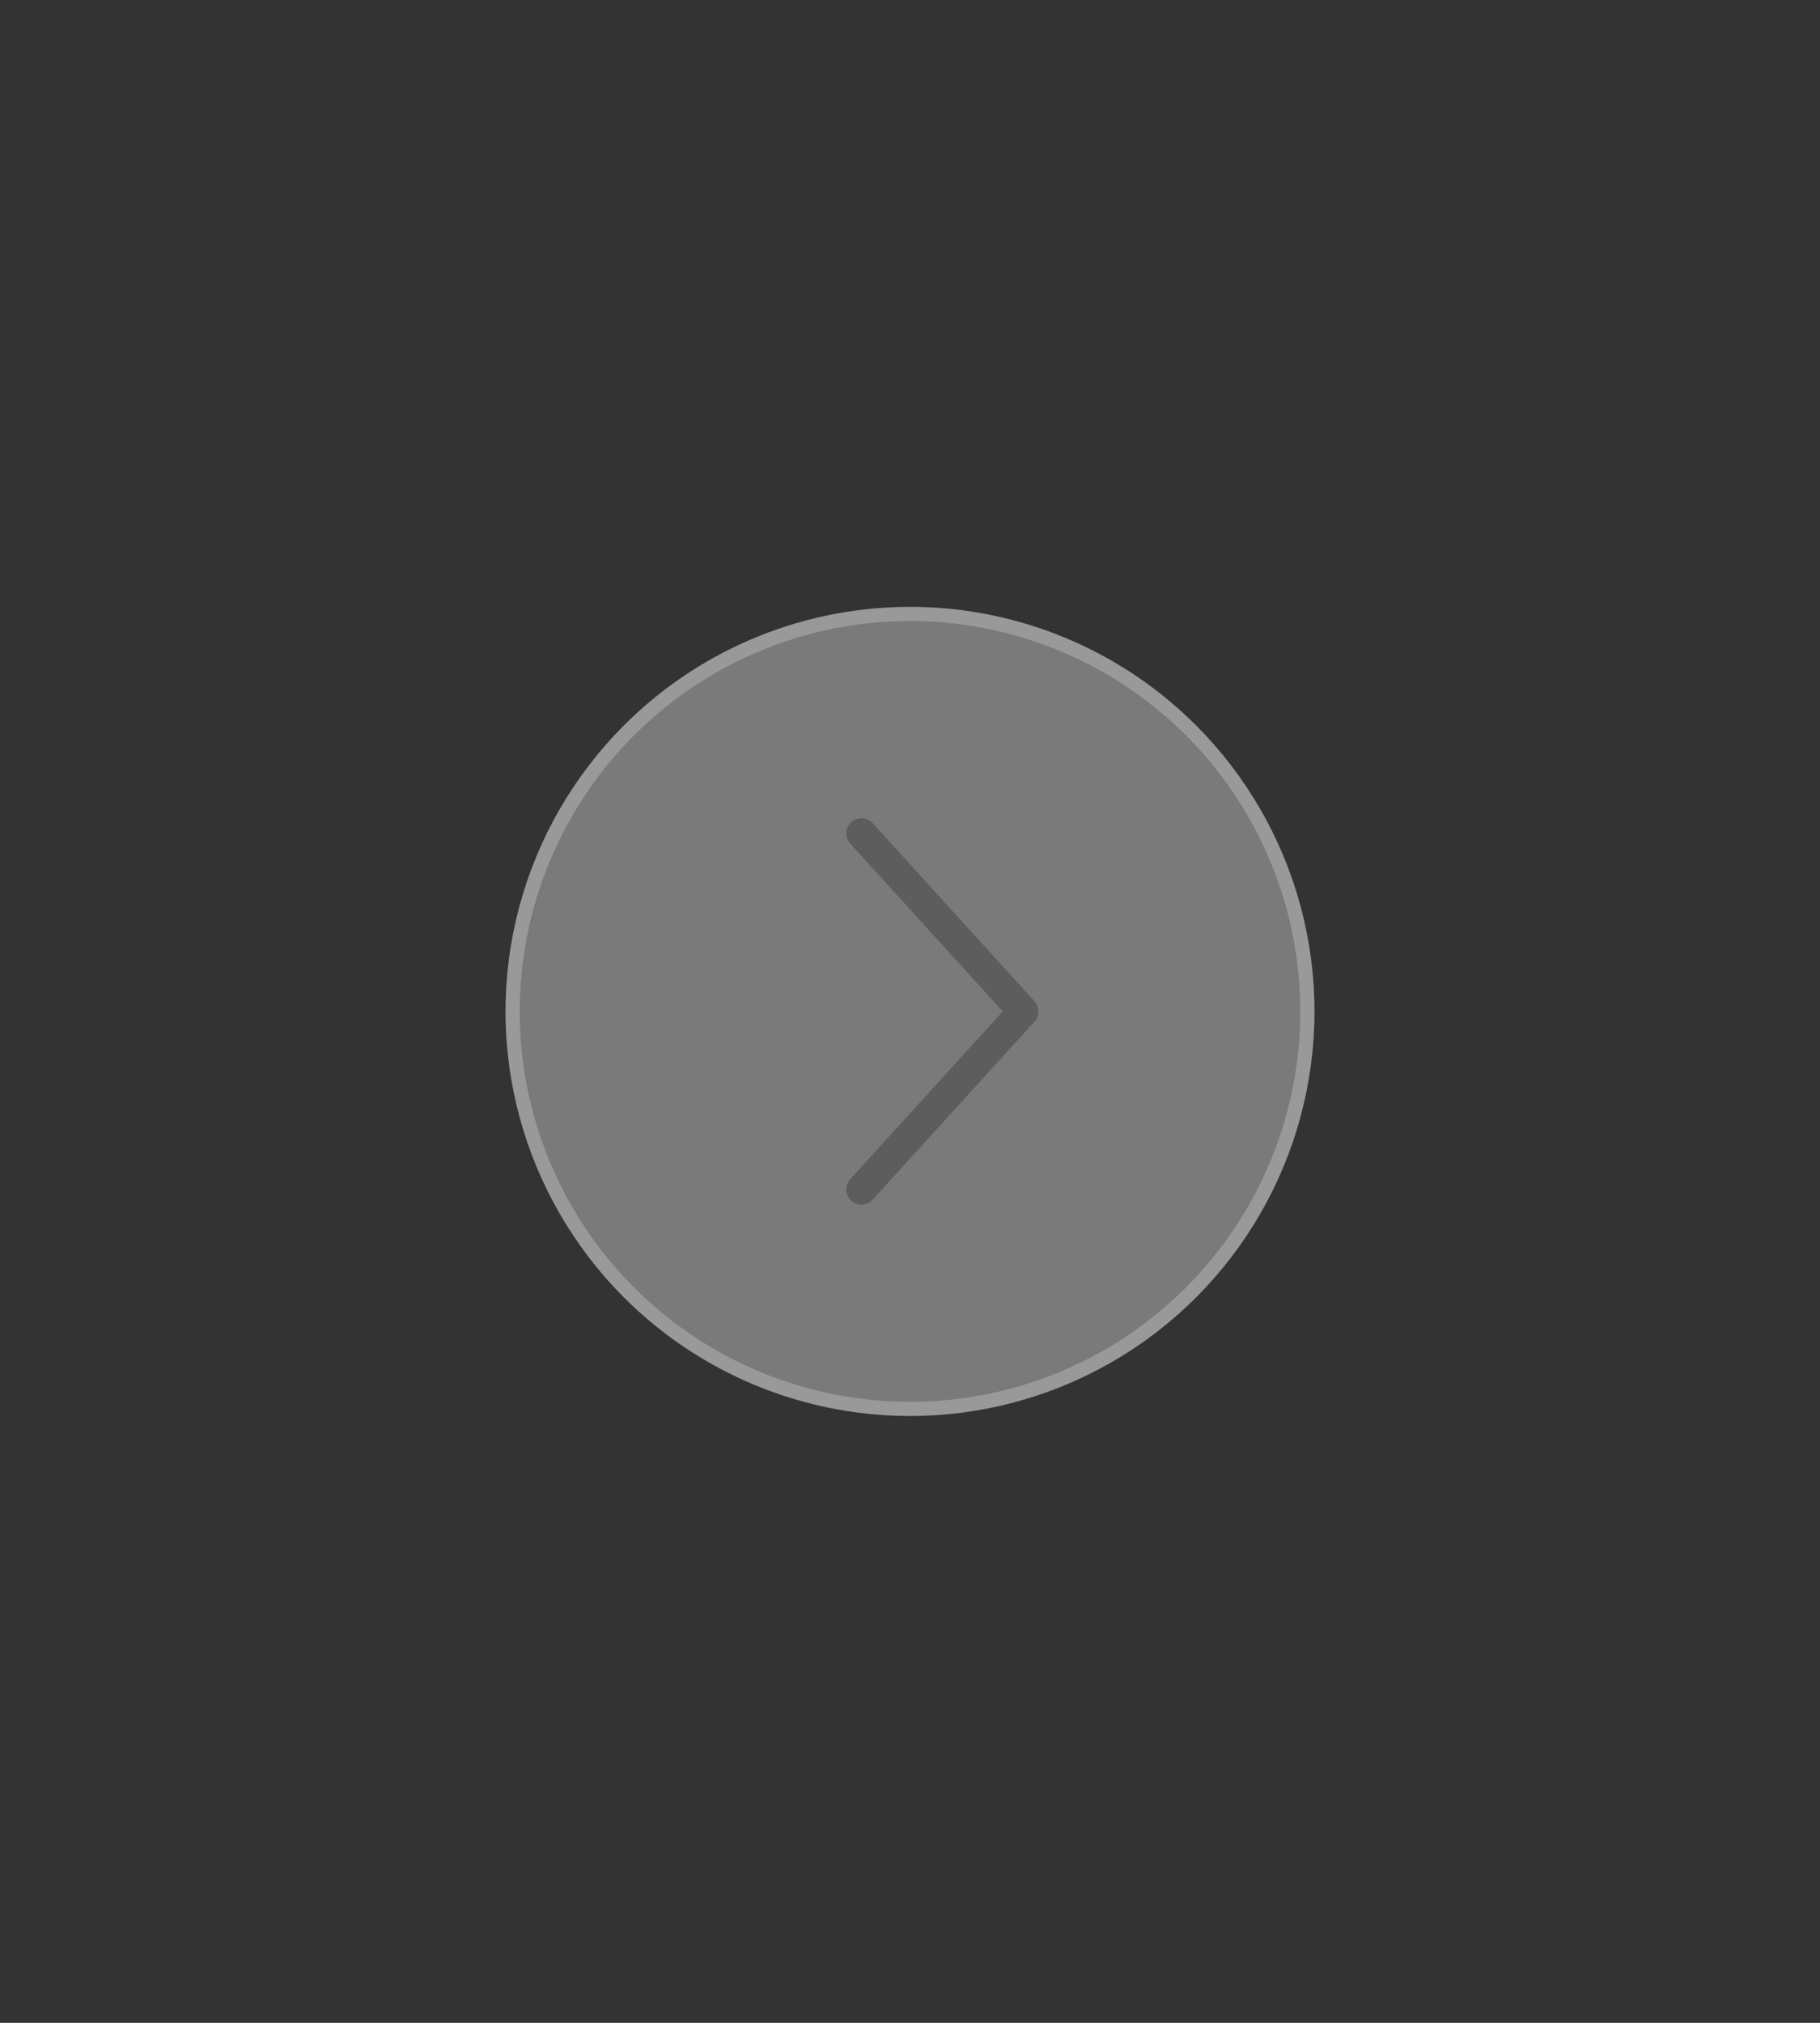 <svg width="90" height="100" viewBox="0 0 90 100" fill="none" xmlns="http://www.w3.org/2000/svg">
    <rect x="0" y="0" width="90" height="100" fill="#333333" stroke="none"/>
    <!-- Круглая кнопка -->
    <circle cx="45" cy="50" r="20" fill="white" opacity="0.35"/>
    <circle cx="45" cy="50" r="19.65" stroke="#E0E0E0" stroke-opacity="0.3" stroke-width="0.7"/>

    <!-- Стрелка вправо уменьшена на 20% -->
    <path d="M42.6 41.2 L50.6 50 L42.6 58.8" stroke="#5D5D5D" stroke-width="1.5" stroke-linecap="round" stroke-linejoin="round"/>
</svg>





